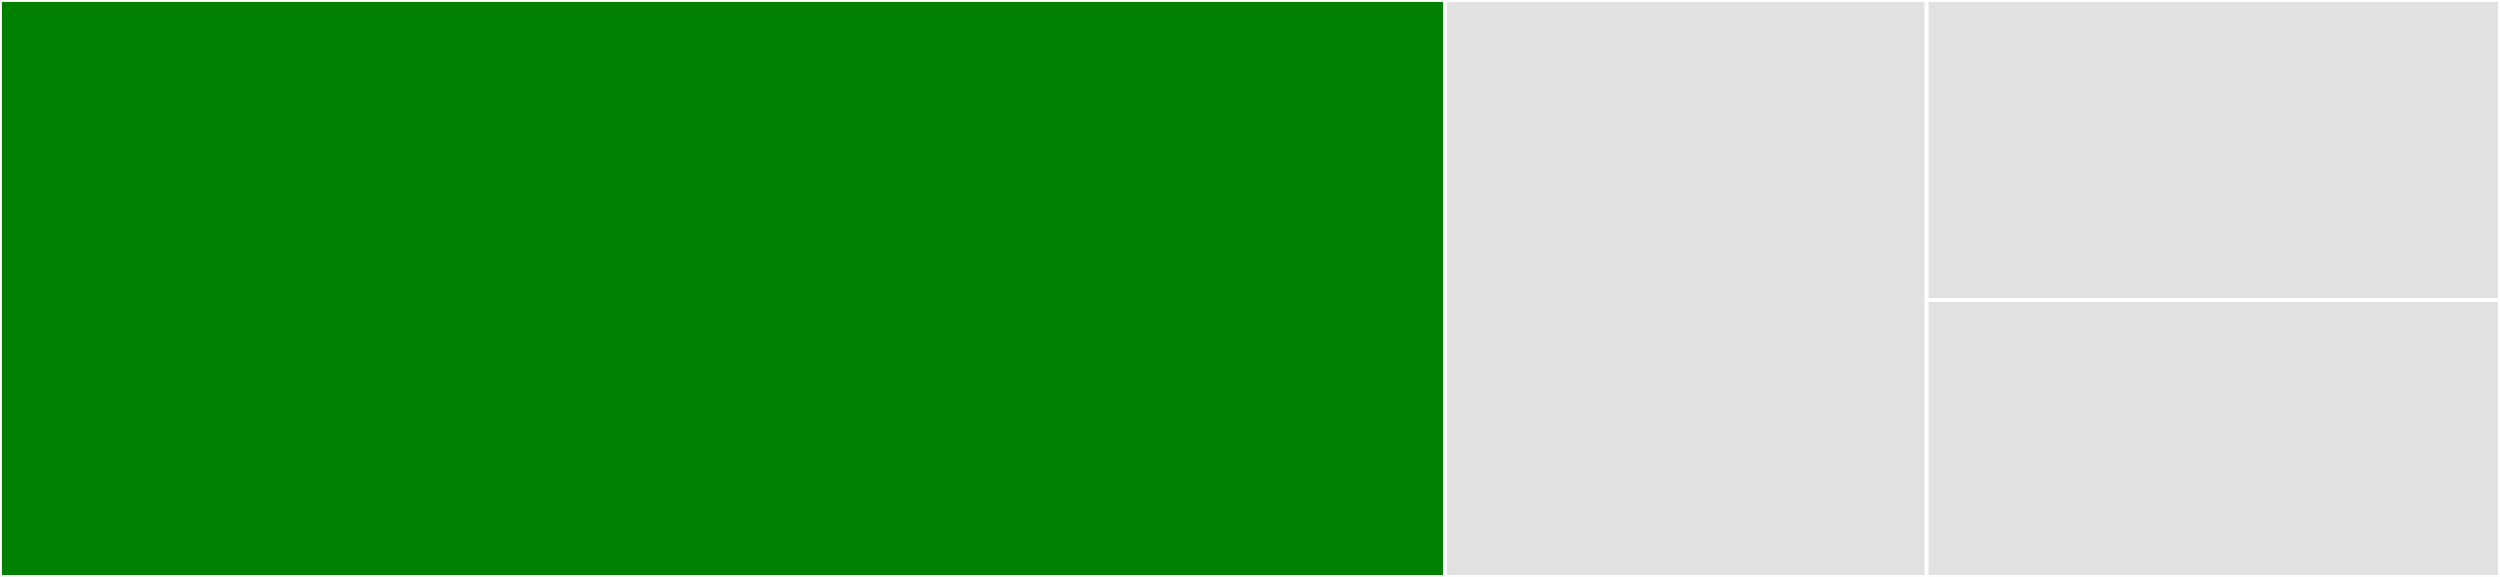 <svg baseProfile="full" width="650" height="150" viewBox="0 0 650 150" version="1.1"
xmlns="http://www.w3.org/2000/svg" xmlns:ev="http://www.w3.org/2001/xml-events"
xmlns:xlink="http://www.w3.org/1999/xlink">

<rect x="0" y="0" width="650" height="150" fill="#333333" stroke="none"/>

<style>rect.s{mask:url(#mask);}</style>
<defs>
  <pattern id="white" width="4" height="4" patternUnits="userSpaceOnUse" patternTransform="rotate(45)">
    <rect width="2" height="2" transform="translate(0,0)" fill="white"></rect>
  </pattern>
  <mask id="mask">
    <rect x="0" y="0" width="100%" height="100%" fill="url(#white)"></rect>
  </mask>
</defs>

<rect x="0" y="0" width="375.688" height="150.0" fill="green" stroke="white" stroke-width="1" class=" tooltipped" data-content="index.js"><title>index.js</title></rect>
<rect x="375.688" y="0" width="125.229" height="150.0" fill="#e1e1e1" stroke="white" stroke-width="1" class=" tooltipped" data-content="macro.js"><title>macro.js</title></rect>
<rect x="500.917" y="0" width="149.083" height="78" fill="#e1e1e1" stroke="white" stroke-width="1" class=" tooltipped" data-content="helpers.js"><title>helpers.js</title></rect>
<rect x="500.917" y="78" width="149.083" height="72" fill="#e1e1e1" stroke="white" stroke-width="1" class=" tooltipped" data-content="object-to-ast.js"><title>object-to-ast.js</title></rect>
</svg>